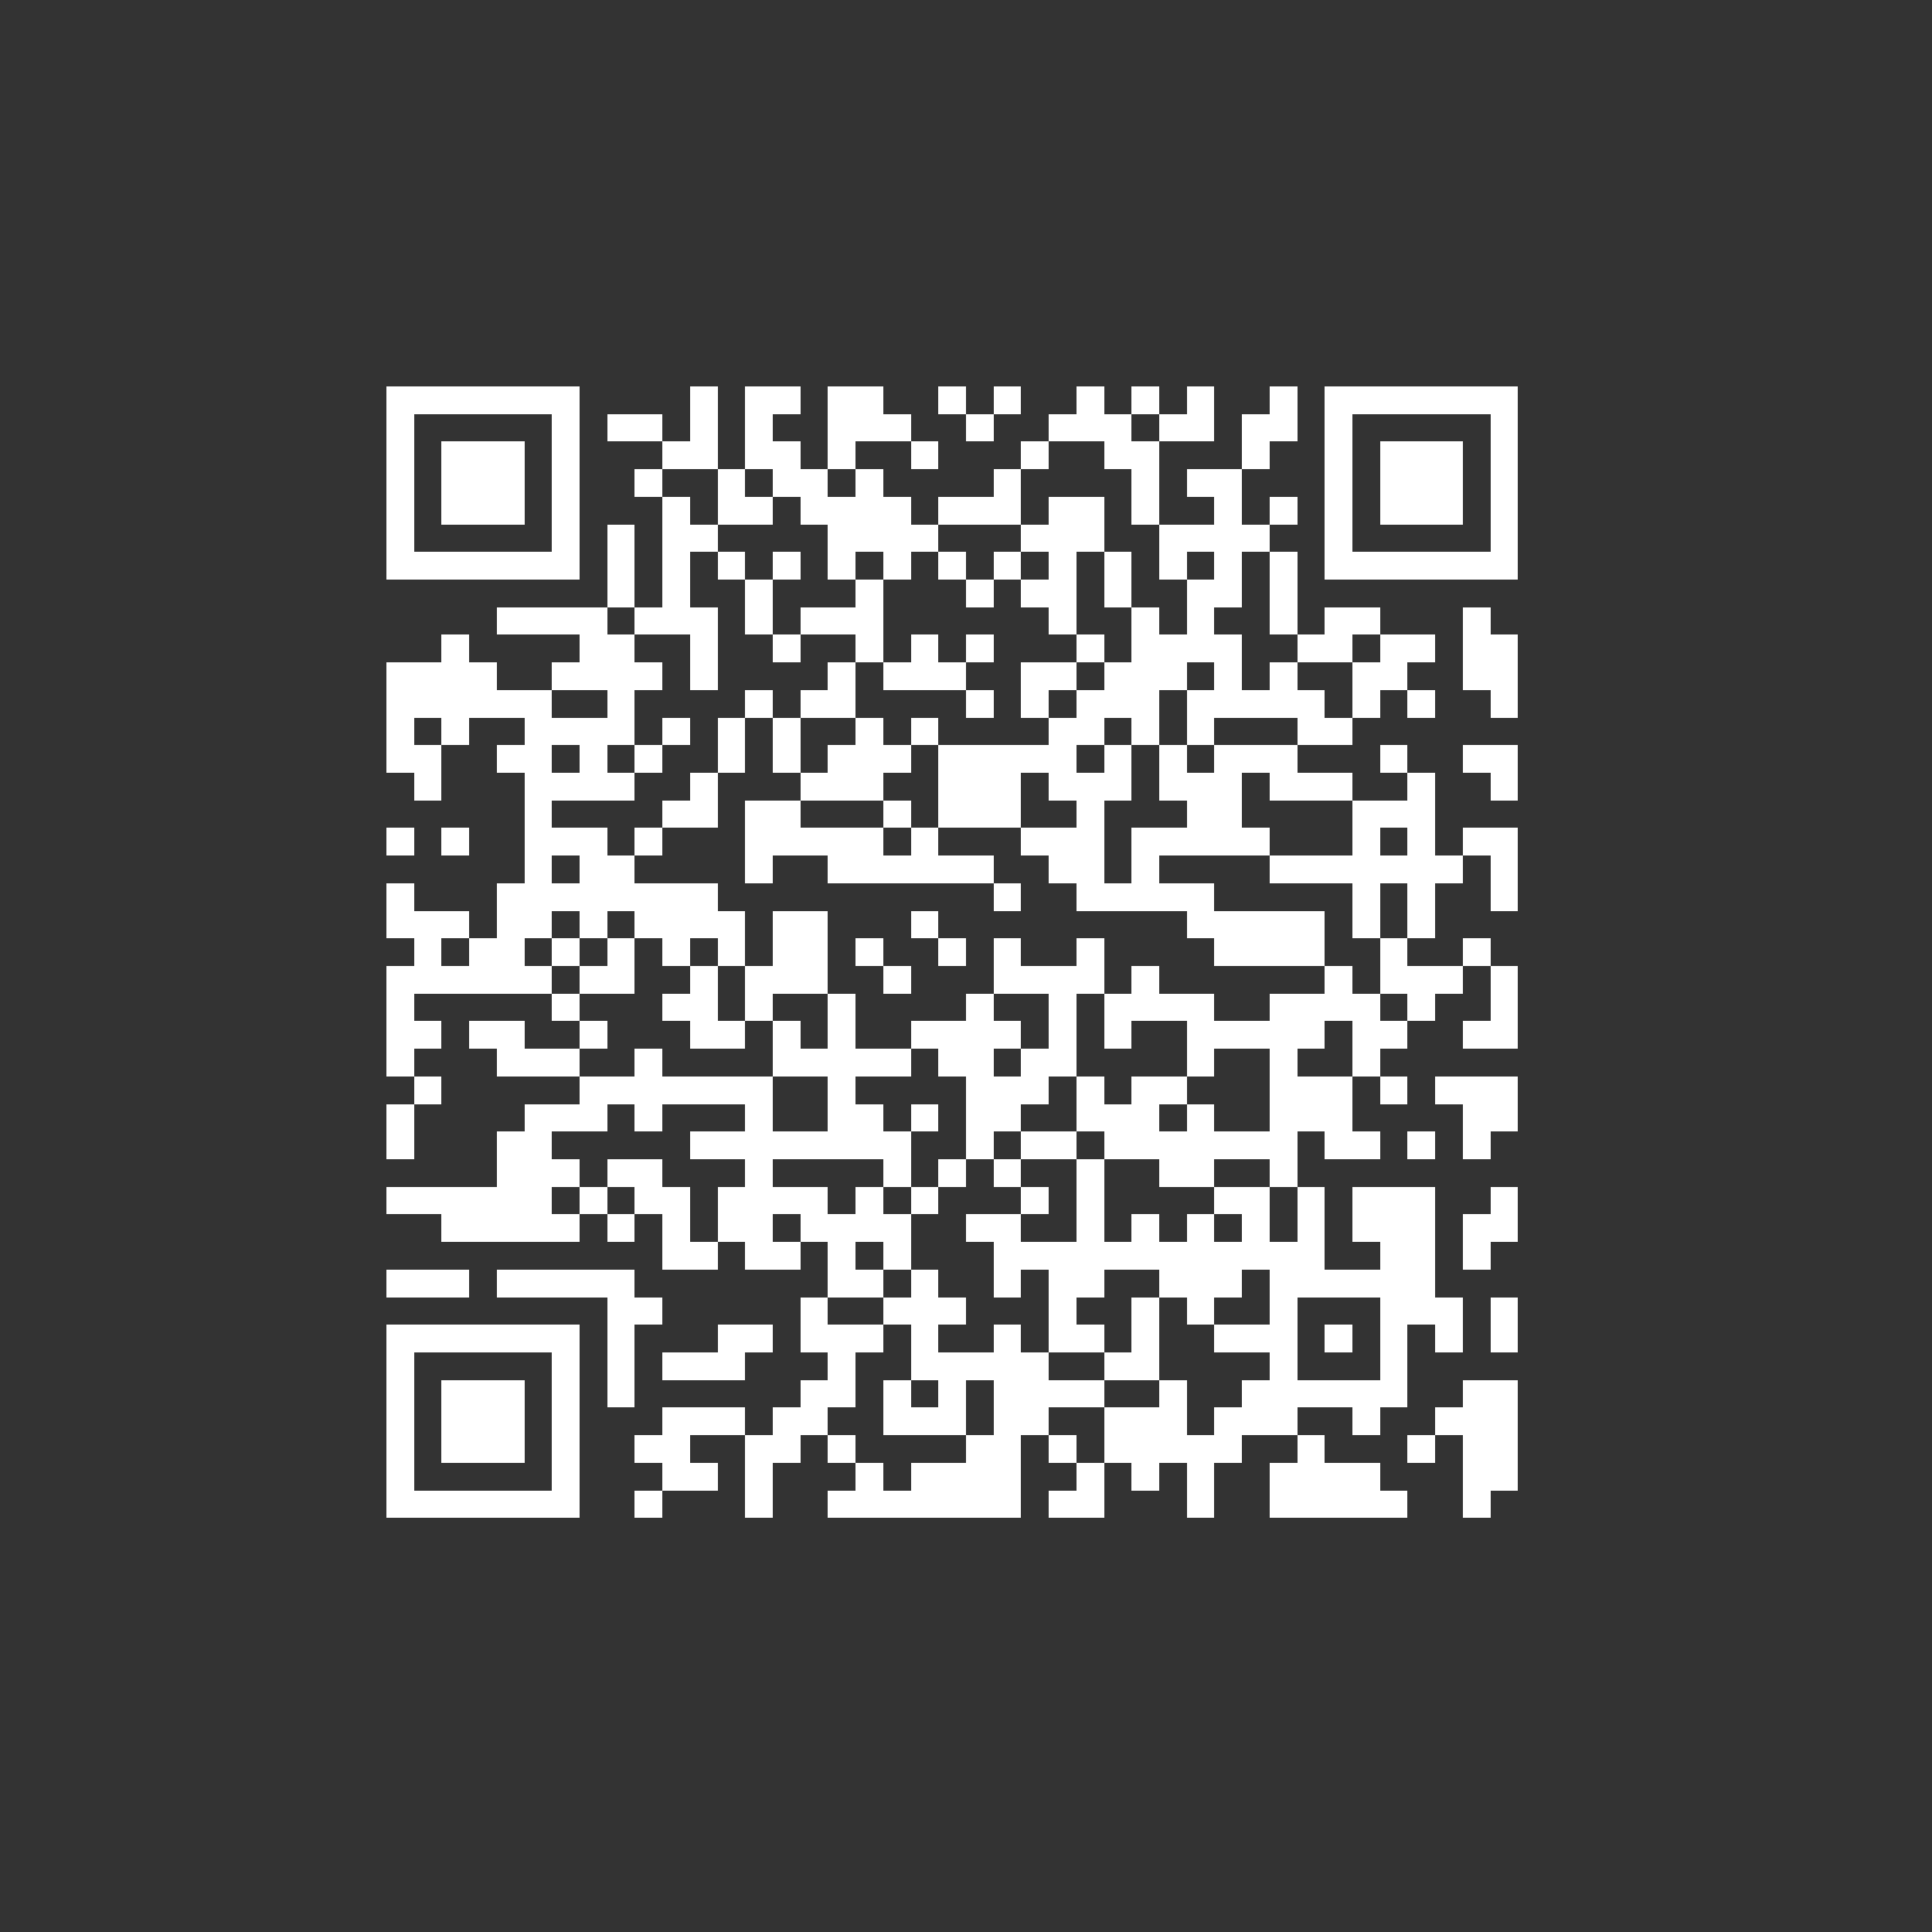 <?xml version="1.0" encoding="UTF-8" standalone="no"?>
<svg xmlns="http://www.w3.org/2000/svg" width="70" height="70" shape-rendering="crispEdges">
<rect width="100%" height="100%" fill="#333333" stroke="none"/>
<rect x="14" y="14" width="1" height="1" fill="white"/>
<rect x="15" y="14" width="1" height="1" fill="white"/>
<rect x="16" y="14" width="1" height="1" fill="white"/>
<rect x="17" y="14" width="1" height="1" fill="white"/>
<rect x="18" y="14" width="1" height="1" fill="white"/>
<rect x="19" y="14" width="1" height="1" fill="white"/>
<rect x="20" y="14" width="1" height="1" fill="white"/>
<rect x="25" y="14" width="1" height="1" fill="white"/>
<rect x="27" y="14" width="1" height="1" fill="white"/>
<rect x="28" y="14" width="1" height="1" fill="white"/>
<rect x="30" y="14" width="1" height="1" fill="white"/>
<rect x="31" y="14" width="1" height="1" fill="white"/>
<rect x="34" y="14" width="1" height="1" fill="white"/>
<rect x="36" y="14" width="1" height="1" fill="white"/>
<rect x="39" y="14" width="1" height="1" fill="white"/>
<rect x="41" y="14" width="1" height="1" fill="white"/>
<rect x="43" y="14" width="1" height="1" fill="white"/>
<rect x="46" y="14" width="1" height="1" fill="white"/>
<rect x="48" y="14" width="1" height="1" fill="white"/>
<rect x="49" y="14" width="1" height="1" fill="white"/>
<rect x="50" y="14" width="1" height="1" fill="white"/>
<rect x="51" y="14" width="1" height="1" fill="white"/>
<rect x="52" y="14" width="1" height="1" fill="white"/>
<rect x="53" y="14" width="1" height="1" fill="white"/>
<rect x="54" y="14" width="1" height="1" fill="white"/>
<rect x="14" y="15" width="1" height="1" fill="white"/>
<rect x="20" y="15" width="1" height="1" fill="white"/>
<rect x="22" y="15" width="1" height="1" fill="white"/>
<rect x="23" y="15" width="1" height="1" fill="white"/>
<rect x="25" y="15" width="1" height="1" fill="white"/>
<rect x="27" y="15" width="1" height="1" fill="white"/>
<rect x="30" y="15" width="1" height="1" fill="white"/>
<rect x="31" y="15" width="1" height="1" fill="white"/>
<rect x="32" y="15" width="1" height="1" fill="white"/>
<rect x="35" y="15" width="1" height="1" fill="white"/>
<rect x="38" y="15" width="1" height="1" fill="white"/>
<rect x="39" y="15" width="1" height="1" fill="white"/>
<rect x="40" y="15" width="1" height="1" fill="white"/>
<rect x="42" y="15" width="1" height="1" fill="white"/>
<rect x="43" y="15" width="1" height="1" fill="white"/>
<rect x="45" y="15" width="1" height="1" fill="white"/>
<rect x="46" y="15" width="1" height="1" fill="white"/>
<rect x="48" y="15" width="1" height="1" fill="white"/>
<rect x="54" y="15" width="1" height="1" fill="white"/>
<rect x="14" y="16" width="1" height="1" fill="white"/>
<rect x="16" y="16" width="1" height="1" fill="white"/>
<rect x="17" y="16" width="1" height="1" fill="white"/>
<rect x="18" y="16" width="1" height="1" fill="white"/>
<rect x="20" y="16" width="1" height="1" fill="white"/>
<rect x="24" y="16" width="1" height="1" fill="white"/>
<rect x="25" y="16" width="1" height="1" fill="white"/>
<rect x="27" y="16" width="1" height="1" fill="white"/>
<rect x="28" y="16" width="1" height="1" fill="white"/>
<rect x="30" y="16" width="1" height="1" fill="white"/>
<rect x="33" y="16" width="1" height="1" fill="white"/>
<rect x="37" y="16" width="1" height="1" fill="white"/>
<rect x="40" y="16" width="1" height="1" fill="white"/>
<rect x="41" y="16" width="1" height="1" fill="white"/>
<rect x="45" y="16" width="1" height="1" fill="white"/>
<rect x="48" y="16" width="1" height="1" fill="white"/>
<rect x="50" y="16" width="1" height="1" fill="white"/>
<rect x="51" y="16" width="1" height="1" fill="white"/>
<rect x="52" y="16" width="1" height="1" fill="white"/>
<rect x="54" y="16" width="1" height="1" fill="white"/>
<rect x="14" y="17" width="1" height="1" fill="white"/>
<rect x="16" y="17" width="1" height="1" fill="white"/>
<rect x="17" y="17" width="1" height="1" fill="white"/>
<rect x="18" y="17" width="1" height="1" fill="white"/>
<rect x="20" y="17" width="1" height="1" fill="white"/>
<rect x="23" y="17" width="1" height="1" fill="white"/>
<rect x="26" y="17" width="1" height="1" fill="white"/>
<rect x="28" y="17" width="1" height="1" fill="white"/>
<rect x="29" y="17" width="1" height="1" fill="white"/>
<rect x="31" y="17" width="1" height="1" fill="white"/>
<rect x="36" y="17" width="1" height="1" fill="white"/>
<rect x="41" y="17" width="1" height="1" fill="white"/>
<rect x="43" y="17" width="1" height="1" fill="white"/>
<rect x="44" y="17" width="1" height="1" fill="white"/>
<rect x="48" y="17" width="1" height="1" fill="white"/>
<rect x="50" y="17" width="1" height="1" fill="white"/>
<rect x="51" y="17" width="1" height="1" fill="white"/>
<rect x="52" y="17" width="1" height="1" fill="white"/>
<rect x="54" y="17" width="1" height="1" fill="white"/>
<rect x="14" y="18" width="1" height="1" fill="white"/>
<rect x="16" y="18" width="1" height="1" fill="white"/>
<rect x="17" y="18" width="1" height="1" fill="white"/>
<rect x="18" y="18" width="1" height="1" fill="white"/>
<rect x="20" y="18" width="1" height="1" fill="white"/>
<rect x="24" y="18" width="1" height="1" fill="white"/>
<rect x="26" y="18" width="1" height="1" fill="white"/>
<rect x="27" y="18" width="1" height="1" fill="white"/>
<rect x="29" y="18" width="1" height="1" fill="white"/>
<rect x="30" y="18" width="1" height="1" fill="white"/>
<rect x="31" y="18" width="1" height="1" fill="white"/>
<rect x="32" y="18" width="1" height="1" fill="white"/>
<rect x="34" y="18" width="1" height="1" fill="white"/>
<rect x="35" y="18" width="1" height="1" fill="white"/>
<rect x="36" y="18" width="1" height="1" fill="white"/>
<rect x="38" y="18" width="1" height="1" fill="white"/>
<rect x="39" y="18" width="1" height="1" fill="white"/>
<rect x="41" y="18" width="1" height="1" fill="white"/>
<rect x="44" y="18" width="1" height="1" fill="white"/>
<rect x="46" y="18" width="1" height="1" fill="white"/>
<rect x="48" y="18" width="1" height="1" fill="white"/>
<rect x="50" y="18" width="1" height="1" fill="white"/>
<rect x="51" y="18" width="1" height="1" fill="white"/>
<rect x="52" y="18" width="1" height="1" fill="white"/>
<rect x="54" y="18" width="1" height="1" fill="white"/>
<rect x="14" y="19" width="1" height="1" fill="white"/>
<rect x="20" y="19" width="1" height="1" fill="white"/>
<rect x="22" y="19" width="1" height="1" fill="white"/>
<rect x="24" y="19" width="1" height="1" fill="white"/>
<rect x="25" y="19" width="1" height="1" fill="white"/>
<rect x="30" y="19" width="1" height="1" fill="white"/>
<rect x="31" y="19" width="1" height="1" fill="white"/>
<rect x="32" y="19" width="1" height="1" fill="white"/>
<rect x="33" y="19" width="1" height="1" fill="white"/>
<rect x="37" y="19" width="1" height="1" fill="white"/>
<rect x="38" y="19" width="1" height="1" fill="white"/>
<rect x="39" y="19" width="1" height="1" fill="white"/>
<rect x="42" y="19" width="1" height="1" fill="white"/>
<rect x="43" y="19" width="1" height="1" fill="white"/>
<rect x="44" y="19" width="1" height="1" fill="white"/>
<rect x="45" y="19" width="1" height="1" fill="white"/>
<rect x="48" y="19" width="1" height="1" fill="white"/>
<rect x="54" y="19" width="1" height="1" fill="white"/>
<rect x="14" y="20" width="1" height="1" fill="white"/>
<rect x="15" y="20" width="1" height="1" fill="white"/>
<rect x="16" y="20" width="1" height="1" fill="white"/>
<rect x="17" y="20" width="1" height="1" fill="white"/>
<rect x="18" y="20" width="1" height="1" fill="white"/>
<rect x="19" y="20" width="1" height="1" fill="white"/>
<rect x="20" y="20" width="1" height="1" fill="white"/>
<rect x="22" y="20" width="1" height="1" fill="white"/>
<rect x="24" y="20" width="1" height="1" fill="white"/>
<rect x="26" y="20" width="1" height="1" fill="white"/>
<rect x="28" y="20" width="1" height="1" fill="white"/>
<rect x="30" y="20" width="1" height="1" fill="white"/>
<rect x="32" y="20" width="1" height="1" fill="white"/>
<rect x="34" y="20" width="1" height="1" fill="white"/>
<rect x="36" y="20" width="1" height="1" fill="white"/>
<rect x="38" y="20" width="1" height="1" fill="white"/>
<rect x="40" y="20" width="1" height="1" fill="white"/>
<rect x="42" y="20" width="1" height="1" fill="white"/>
<rect x="44" y="20" width="1" height="1" fill="white"/>
<rect x="46" y="20" width="1" height="1" fill="white"/>
<rect x="48" y="20" width="1" height="1" fill="white"/>
<rect x="49" y="20" width="1" height="1" fill="white"/>
<rect x="50" y="20" width="1" height="1" fill="white"/>
<rect x="51" y="20" width="1" height="1" fill="white"/>
<rect x="52" y="20" width="1" height="1" fill="white"/>
<rect x="53" y="20" width="1" height="1" fill="white"/>
<rect x="54" y="20" width="1" height="1" fill="white"/>
<rect x="22" y="21" width="1" height="1" fill="white"/>
<rect x="24" y="21" width="1" height="1" fill="white"/>
<rect x="27" y="21" width="1" height="1" fill="white"/>
<rect x="31" y="21" width="1" height="1" fill="white"/>
<rect x="35" y="21" width="1" height="1" fill="white"/>
<rect x="37" y="21" width="1" height="1" fill="white"/>
<rect x="38" y="21" width="1" height="1" fill="white"/>
<rect x="40" y="21" width="1" height="1" fill="white"/>
<rect x="43" y="21" width="1" height="1" fill="white"/>
<rect x="44" y="21" width="1" height="1" fill="white"/>
<rect x="46" y="21" width="1" height="1" fill="white"/>
<rect x="18" y="22" width="1" height="1" fill="white"/>
<rect x="19" y="22" width="1" height="1" fill="white"/>
<rect x="20" y="22" width="1" height="1" fill="white"/>
<rect x="21" y="22" width="1" height="1" fill="white"/>
<rect x="23" y="22" width="1" height="1" fill="white"/>
<rect x="24" y="22" width="1" height="1" fill="white"/>
<rect x="25" y="22" width="1" height="1" fill="white"/>
<rect x="27" y="22" width="1" height="1" fill="white"/>
<rect x="29" y="22" width="1" height="1" fill="white"/>
<rect x="30" y="22" width="1" height="1" fill="white"/>
<rect x="31" y="22" width="1" height="1" fill="white"/>
<rect x="38" y="22" width="1" height="1" fill="white"/>
<rect x="41" y="22" width="1" height="1" fill="white"/>
<rect x="43" y="22" width="1" height="1" fill="white"/>
<rect x="46" y="22" width="1" height="1" fill="white"/>
<rect x="48" y="22" width="1" height="1" fill="white"/>
<rect x="49" y="22" width="1" height="1" fill="white"/>
<rect x="53" y="22" width="1" height="1" fill="white"/>
<rect x="16" y="23" width="1" height="1" fill="white"/>
<rect x="21" y="23" width="1" height="1" fill="white"/>
<rect x="22" y="23" width="1" height="1" fill="white"/>
<rect x="25" y="23" width="1" height="1" fill="white"/>
<rect x="28" y="23" width="1" height="1" fill="white"/>
<rect x="31" y="23" width="1" height="1" fill="white"/>
<rect x="33" y="23" width="1" height="1" fill="white"/>
<rect x="35" y="23" width="1" height="1" fill="white"/>
<rect x="39" y="23" width="1" height="1" fill="white"/>
<rect x="41" y="23" width="1" height="1" fill="white"/>
<rect x="42" y="23" width="1" height="1" fill="white"/>
<rect x="43" y="23" width="1" height="1" fill="white"/>
<rect x="44" y="23" width="1" height="1" fill="white"/>
<rect x="47" y="23" width="1" height="1" fill="white"/>
<rect x="48" y="23" width="1" height="1" fill="white"/>
<rect x="50" y="23" width="1" height="1" fill="white"/>
<rect x="51" y="23" width="1" height="1" fill="white"/>
<rect x="53" y="23" width="1" height="1" fill="white"/>
<rect x="54" y="23" width="1" height="1" fill="white"/>
<rect x="14" y="24" width="1" height="1" fill="white"/>
<rect x="15" y="24" width="1" height="1" fill="white"/>
<rect x="16" y="24" width="1" height="1" fill="white"/>
<rect x="17" y="24" width="1" height="1" fill="white"/>
<rect x="20" y="24" width="1" height="1" fill="white"/>
<rect x="21" y="24" width="1" height="1" fill="white"/>
<rect x="22" y="24" width="1" height="1" fill="white"/>
<rect x="23" y="24" width="1" height="1" fill="white"/>
<rect x="25" y="24" width="1" height="1" fill="white"/>
<rect x="30" y="24" width="1" height="1" fill="white"/>
<rect x="32" y="24" width="1" height="1" fill="white"/>
<rect x="33" y="24" width="1" height="1" fill="white"/>
<rect x="34" y="24" width="1" height="1" fill="white"/>
<rect x="37" y="24" width="1" height="1" fill="white"/>
<rect x="38" y="24" width="1" height="1" fill="white"/>
<rect x="40" y="24" width="1" height="1" fill="white"/>
<rect x="41" y="24" width="1" height="1" fill="white"/>
<rect x="42" y="24" width="1" height="1" fill="white"/>
<rect x="44" y="24" width="1" height="1" fill="white"/>
<rect x="46" y="24" width="1" height="1" fill="white"/>
<rect x="49" y="24" width="1" height="1" fill="white"/>
<rect x="50" y="24" width="1" height="1" fill="white"/>
<rect x="53" y="24" width="1" height="1" fill="white"/>
<rect x="54" y="24" width="1" height="1" fill="white"/>
<rect x="14" y="25" width="1" height="1" fill="white"/>
<rect x="15" y="25" width="1" height="1" fill="white"/>
<rect x="16" y="25" width="1" height="1" fill="white"/>
<rect x="17" y="25" width="1" height="1" fill="white"/>
<rect x="18" y="25" width="1" height="1" fill="white"/>
<rect x="19" y="25" width="1" height="1" fill="white"/>
<rect x="22" y="25" width="1" height="1" fill="white"/>
<rect x="27" y="25" width="1" height="1" fill="white"/>
<rect x="29" y="25" width="1" height="1" fill="white"/>
<rect x="30" y="25" width="1" height="1" fill="white"/>
<rect x="35" y="25" width="1" height="1" fill="white"/>
<rect x="37" y="25" width="1" height="1" fill="white"/>
<rect x="39" y="25" width="1" height="1" fill="white"/>
<rect x="40" y="25" width="1" height="1" fill="white"/>
<rect x="41" y="25" width="1" height="1" fill="white"/>
<rect x="43" y="25" width="1" height="1" fill="white"/>
<rect x="44" y="25" width="1" height="1" fill="white"/>
<rect x="45" y="25" width="1" height="1" fill="white"/>
<rect x="46" y="25" width="1" height="1" fill="white"/>
<rect x="47" y="25" width="1" height="1" fill="white"/>
<rect x="49" y="25" width="1" height="1" fill="white"/>
<rect x="51" y="25" width="1" height="1" fill="white"/>
<rect x="54" y="25" width="1" height="1" fill="white"/>
<rect x="14" y="26" width="1" height="1" fill="white"/>
<rect x="16" y="26" width="1" height="1" fill="white"/>
<rect x="19" y="26" width="1" height="1" fill="white"/>
<rect x="20" y="26" width="1" height="1" fill="white"/>
<rect x="21" y="26" width="1" height="1" fill="white"/>
<rect x="22" y="26" width="1" height="1" fill="white"/>
<rect x="24" y="26" width="1" height="1" fill="white"/>
<rect x="26" y="26" width="1" height="1" fill="white"/>
<rect x="28" y="26" width="1" height="1" fill="white"/>
<rect x="31" y="26" width="1" height="1" fill="white"/>
<rect x="33" y="26" width="1" height="1" fill="white"/>
<rect x="38" y="26" width="1" height="1" fill="white"/>
<rect x="39" y="26" width="1" height="1" fill="white"/>
<rect x="41" y="26" width="1" height="1" fill="white"/>
<rect x="43" y="26" width="1" height="1" fill="white"/>
<rect x="47" y="26" width="1" height="1" fill="white"/>
<rect x="48" y="26" width="1" height="1" fill="white"/>
<rect x="14" y="27" width="1" height="1" fill="white"/>
<rect x="15" y="27" width="1" height="1" fill="white"/>
<rect x="18" y="27" width="1" height="1" fill="white"/>
<rect x="19" y="27" width="1" height="1" fill="white"/>
<rect x="21" y="27" width="1" height="1" fill="white"/>
<rect x="23" y="27" width="1" height="1" fill="white"/>
<rect x="26" y="27" width="1" height="1" fill="white"/>
<rect x="28" y="27" width="1" height="1" fill="white"/>
<rect x="30" y="27" width="1" height="1" fill="white"/>
<rect x="31" y="27" width="1" height="1" fill="white"/>
<rect x="32" y="27" width="1" height="1" fill="white"/>
<rect x="34" y="27" width="1" height="1" fill="white"/>
<rect x="35" y="27" width="1" height="1" fill="white"/>
<rect x="36" y="27" width="1" height="1" fill="white"/>
<rect x="37" y="27" width="1" height="1" fill="white"/>
<rect x="38" y="27" width="1" height="1" fill="white"/>
<rect x="40" y="27" width="1" height="1" fill="white"/>
<rect x="42" y="27" width="1" height="1" fill="white"/>
<rect x="44" y="27" width="1" height="1" fill="white"/>
<rect x="45" y="27" width="1" height="1" fill="white"/>
<rect x="46" y="27" width="1" height="1" fill="white"/>
<rect x="50" y="27" width="1" height="1" fill="white"/>
<rect x="53" y="27" width="1" height="1" fill="white"/>
<rect x="54" y="27" width="1" height="1" fill="white"/>
<rect x="15" y="28" width="1" height="1" fill="white"/>
<rect x="19" y="28" width="1" height="1" fill="white"/>
<rect x="20" y="28" width="1" height="1" fill="white"/>
<rect x="21" y="28" width="1" height="1" fill="white"/>
<rect x="22" y="28" width="1" height="1" fill="white"/>
<rect x="25" y="28" width="1" height="1" fill="white"/>
<rect x="29" y="28" width="1" height="1" fill="white"/>
<rect x="30" y="28" width="1" height="1" fill="white"/>
<rect x="31" y="28" width="1" height="1" fill="white"/>
<rect x="34" y="28" width="1" height="1" fill="white"/>
<rect x="35" y="28" width="1" height="1" fill="white"/>
<rect x="36" y="28" width="1" height="1" fill="white"/>
<rect x="38" y="28" width="1" height="1" fill="white"/>
<rect x="39" y="28" width="1" height="1" fill="white"/>
<rect x="40" y="28" width="1" height="1" fill="white"/>
<rect x="42" y="28" width="1" height="1" fill="white"/>
<rect x="43" y="28" width="1" height="1" fill="white"/>
<rect x="44" y="28" width="1" height="1" fill="white"/>
<rect x="46" y="28" width="1" height="1" fill="white"/>
<rect x="47" y="28" width="1" height="1" fill="white"/>
<rect x="48" y="28" width="1" height="1" fill="white"/>
<rect x="51" y="28" width="1" height="1" fill="white"/>
<rect x="54" y="28" width="1" height="1" fill="white"/>
<rect x="19" y="29" width="1" height="1" fill="white"/>
<rect x="24" y="29" width="1" height="1" fill="white"/>
<rect x="25" y="29" width="1" height="1" fill="white"/>
<rect x="27" y="29" width="1" height="1" fill="white"/>
<rect x="28" y="29" width="1" height="1" fill="white"/>
<rect x="32" y="29" width="1" height="1" fill="white"/>
<rect x="34" y="29" width="1" height="1" fill="white"/>
<rect x="35" y="29" width="1" height="1" fill="white"/>
<rect x="36" y="29" width="1" height="1" fill="white"/>
<rect x="39" y="29" width="1" height="1" fill="white"/>
<rect x="43" y="29" width="1" height="1" fill="white"/>
<rect x="44" y="29" width="1" height="1" fill="white"/>
<rect x="49" y="29" width="1" height="1" fill="white"/>
<rect x="50" y="29" width="1" height="1" fill="white"/>
<rect x="51" y="29" width="1" height="1" fill="white"/>
<rect x="14" y="30" width="1" height="1" fill="white"/>
<rect x="16" y="30" width="1" height="1" fill="white"/>
<rect x="19" y="30" width="1" height="1" fill="white"/>
<rect x="20" y="30" width="1" height="1" fill="white"/>
<rect x="21" y="30" width="1" height="1" fill="white"/>
<rect x="23" y="30" width="1" height="1" fill="white"/>
<rect x="27" y="30" width="1" height="1" fill="white"/>
<rect x="28" y="30" width="1" height="1" fill="white"/>
<rect x="29" y="30" width="1" height="1" fill="white"/>
<rect x="30" y="30" width="1" height="1" fill="white"/>
<rect x="31" y="30" width="1" height="1" fill="white"/>
<rect x="33" y="30" width="1" height="1" fill="white"/>
<rect x="37" y="30" width="1" height="1" fill="white"/>
<rect x="38" y="30" width="1" height="1" fill="white"/>
<rect x="39" y="30" width="1" height="1" fill="white"/>
<rect x="41" y="30" width="1" height="1" fill="white"/>
<rect x="42" y="30" width="1" height="1" fill="white"/>
<rect x="43" y="30" width="1" height="1" fill="white"/>
<rect x="44" y="30" width="1" height="1" fill="white"/>
<rect x="45" y="30" width="1" height="1" fill="white"/>
<rect x="49" y="30" width="1" height="1" fill="white"/>
<rect x="51" y="30" width="1" height="1" fill="white"/>
<rect x="53" y="30" width="1" height="1" fill="white"/>
<rect x="54" y="30" width="1" height="1" fill="white"/>
<rect x="19" y="31" width="1" height="1" fill="white"/>
<rect x="21" y="31" width="1" height="1" fill="white"/>
<rect x="22" y="31" width="1" height="1" fill="white"/>
<rect x="27" y="31" width="1" height="1" fill="white"/>
<rect x="30" y="31" width="1" height="1" fill="white"/>
<rect x="31" y="31" width="1" height="1" fill="white"/>
<rect x="32" y="31" width="1" height="1" fill="white"/>
<rect x="33" y="31" width="1" height="1" fill="white"/>
<rect x="34" y="31" width="1" height="1" fill="white"/>
<rect x="35" y="31" width="1" height="1" fill="white"/>
<rect x="38" y="31" width="1" height="1" fill="white"/>
<rect x="39" y="31" width="1" height="1" fill="white"/>
<rect x="41" y="31" width="1" height="1" fill="white"/>
<rect x="46" y="31" width="1" height="1" fill="white"/>
<rect x="47" y="31" width="1" height="1" fill="white"/>
<rect x="48" y="31" width="1" height="1" fill="white"/>
<rect x="49" y="31" width="1" height="1" fill="white"/>
<rect x="50" y="31" width="1" height="1" fill="white"/>
<rect x="51" y="31" width="1" height="1" fill="white"/>
<rect x="52" y="31" width="1" height="1" fill="white"/>
<rect x="54" y="31" width="1" height="1" fill="white"/>
<rect x="14" y="32" width="1" height="1" fill="white"/>
<rect x="18" y="32" width="1" height="1" fill="white"/>
<rect x="19" y="32" width="1" height="1" fill="white"/>
<rect x="20" y="32" width="1" height="1" fill="white"/>
<rect x="21" y="32" width="1" height="1" fill="white"/>
<rect x="22" y="32" width="1" height="1" fill="white"/>
<rect x="23" y="32" width="1" height="1" fill="white"/>
<rect x="24" y="32" width="1" height="1" fill="white"/>
<rect x="25" y="32" width="1" height="1" fill="white"/>
<rect x="36" y="32" width="1" height="1" fill="white"/>
<rect x="39" y="32" width="1" height="1" fill="white"/>
<rect x="40" y="32" width="1" height="1" fill="white"/>
<rect x="41" y="32" width="1" height="1" fill="white"/>
<rect x="42" y="32" width="1" height="1" fill="white"/>
<rect x="43" y="32" width="1" height="1" fill="white"/>
<rect x="49" y="32" width="1" height="1" fill="white"/>
<rect x="51" y="32" width="1" height="1" fill="white"/>
<rect x="54" y="32" width="1" height="1" fill="white"/>
<rect x="14" y="33" width="1" height="1" fill="white"/>
<rect x="15" y="33" width="1" height="1" fill="white"/>
<rect x="16" y="33" width="1" height="1" fill="white"/>
<rect x="18" y="33" width="1" height="1" fill="white"/>
<rect x="19" y="33" width="1" height="1" fill="white"/>
<rect x="21" y="33" width="1" height="1" fill="white"/>
<rect x="23" y="33" width="1" height="1" fill="white"/>
<rect x="24" y="33" width="1" height="1" fill="white"/>
<rect x="25" y="33" width="1" height="1" fill="white"/>
<rect x="26" y="33" width="1" height="1" fill="white"/>
<rect x="28" y="33" width="1" height="1" fill="white"/>
<rect x="29" y="33" width="1" height="1" fill="white"/>
<rect x="33" y="33" width="1" height="1" fill="white"/>
<rect x="43" y="33" width="1" height="1" fill="white"/>
<rect x="44" y="33" width="1" height="1" fill="white"/>
<rect x="45" y="33" width="1" height="1" fill="white"/>
<rect x="46" y="33" width="1" height="1" fill="white"/>
<rect x="47" y="33" width="1" height="1" fill="white"/>
<rect x="49" y="33" width="1" height="1" fill="white"/>
<rect x="51" y="33" width="1" height="1" fill="white"/>
<rect x="15" y="34" width="1" height="1" fill="white"/>
<rect x="17" y="34" width="1" height="1" fill="white"/>
<rect x="18" y="34" width="1" height="1" fill="white"/>
<rect x="20" y="34" width="1" height="1" fill="white"/>
<rect x="22" y="34" width="1" height="1" fill="white"/>
<rect x="24" y="34" width="1" height="1" fill="white"/>
<rect x="26" y="34" width="1" height="1" fill="white"/>
<rect x="28" y="34" width="1" height="1" fill="white"/>
<rect x="29" y="34" width="1" height="1" fill="white"/>
<rect x="31" y="34" width="1" height="1" fill="white"/>
<rect x="34" y="34" width="1" height="1" fill="white"/>
<rect x="36" y="34" width="1" height="1" fill="white"/>
<rect x="39" y="34" width="1" height="1" fill="white"/>
<rect x="44" y="34" width="1" height="1" fill="white"/>
<rect x="45" y="34" width="1" height="1" fill="white"/>
<rect x="46" y="34" width="1" height="1" fill="white"/>
<rect x="47" y="34" width="1" height="1" fill="white"/>
<rect x="50" y="34" width="1" height="1" fill="white"/>
<rect x="53" y="34" width="1" height="1" fill="white"/>
<rect x="14" y="35" width="1" height="1" fill="white"/>
<rect x="15" y="35" width="1" height="1" fill="white"/>
<rect x="16" y="35" width="1" height="1" fill="white"/>
<rect x="17" y="35" width="1" height="1" fill="white"/>
<rect x="18" y="35" width="1" height="1" fill="white"/>
<rect x="19" y="35" width="1" height="1" fill="white"/>
<rect x="21" y="35" width="1" height="1" fill="white"/>
<rect x="22" y="35" width="1" height="1" fill="white"/>
<rect x="25" y="35" width="1" height="1" fill="white"/>
<rect x="27" y="35" width="1" height="1" fill="white"/>
<rect x="28" y="35" width="1" height="1" fill="white"/>
<rect x="29" y="35" width="1" height="1" fill="white"/>
<rect x="32" y="35" width="1" height="1" fill="white"/>
<rect x="36" y="35" width="1" height="1" fill="white"/>
<rect x="37" y="35" width="1" height="1" fill="white"/>
<rect x="38" y="35" width="1" height="1" fill="white"/>
<rect x="39" y="35" width="1" height="1" fill="white"/>
<rect x="41" y="35" width="1" height="1" fill="white"/>
<rect x="48" y="35" width="1" height="1" fill="white"/>
<rect x="50" y="35" width="1" height="1" fill="white"/>
<rect x="51" y="35" width="1" height="1" fill="white"/>
<rect x="52" y="35" width="1" height="1" fill="white"/>
<rect x="54" y="35" width="1" height="1" fill="white"/>
<rect x="14" y="36" width="1" height="1" fill="white"/>
<rect x="20" y="36" width="1" height="1" fill="white"/>
<rect x="24" y="36" width="1" height="1" fill="white"/>
<rect x="25" y="36" width="1" height="1" fill="white"/>
<rect x="27" y="36" width="1" height="1" fill="white"/>
<rect x="30" y="36" width="1" height="1" fill="white"/>
<rect x="35" y="36" width="1" height="1" fill="white"/>
<rect x="38" y="36" width="1" height="1" fill="white"/>
<rect x="40" y="36" width="1" height="1" fill="white"/>
<rect x="41" y="36" width="1" height="1" fill="white"/>
<rect x="42" y="36" width="1" height="1" fill="white"/>
<rect x="43" y="36" width="1" height="1" fill="white"/>
<rect x="46" y="36" width="1" height="1" fill="white"/>
<rect x="47" y="36" width="1" height="1" fill="white"/>
<rect x="48" y="36" width="1" height="1" fill="white"/>
<rect x="49" y="36" width="1" height="1" fill="white"/>
<rect x="51" y="36" width="1" height="1" fill="white"/>
<rect x="54" y="36" width="1" height="1" fill="white"/>
<rect x="14" y="37" width="1" height="1" fill="white"/>
<rect x="15" y="37" width="1" height="1" fill="white"/>
<rect x="17" y="37" width="1" height="1" fill="white"/>
<rect x="18" y="37" width="1" height="1" fill="white"/>
<rect x="21" y="37" width="1" height="1" fill="white"/>
<rect x="25" y="37" width="1" height="1" fill="white"/>
<rect x="26" y="37" width="1" height="1" fill="white"/>
<rect x="28" y="37" width="1" height="1" fill="white"/>
<rect x="30" y="37" width="1" height="1" fill="white"/>
<rect x="33" y="37" width="1" height="1" fill="white"/>
<rect x="34" y="37" width="1" height="1" fill="white"/>
<rect x="35" y="37" width="1" height="1" fill="white"/>
<rect x="36" y="37" width="1" height="1" fill="white"/>
<rect x="38" y="37" width="1" height="1" fill="white"/>
<rect x="40" y="37" width="1" height="1" fill="white"/>
<rect x="43" y="37" width="1" height="1" fill="white"/>
<rect x="44" y="37" width="1" height="1" fill="white"/>
<rect x="45" y="37" width="1" height="1" fill="white"/>
<rect x="46" y="37" width="1" height="1" fill="white"/>
<rect x="47" y="37" width="1" height="1" fill="white"/>
<rect x="49" y="37" width="1" height="1" fill="white"/>
<rect x="50" y="37" width="1" height="1" fill="white"/>
<rect x="53" y="37" width="1" height="1" fill="white"/>
<rect x="54" y="37" width="1" height="1" fill="white"/>
<rect x="14" y="38" width="1" height="1" fill="white"/>
<rect x="18" y="38" width="1" height="1" fill="white"/>
<rect x="19" y="38" width="1" height="1" fill="white"/>
<rect x="20" y="38" width="1" height="1" fill="white"/>
<rect x="23" y="38" width="1" height="1" fill="white"/>
<rect x="28" y="38" width="1" height="1" fill="white"/>
<rect x="29" y="38" width="1" height="1" fill="white"/>
<rect x="30" y="38" width="1" height="1" fill="white"/>
<rect x="31" y="38" width="1" height="1" fill="white"/>
<rect x="32" y="38" width="1" height="1" fill="white"/>
<rect x="34" y="38" width="1" height="1" fill="white"/>
<rect x="35" y="38" width="1" height="1" fill="white"/>
<rect x="37" y="38" width="1" height="1" fill="white"/>
<rect x="38" y="38" width="1" height="1" fill="white"/>
<rect x="43" y="38" width="1" height="1" fill="white"/>
<rect x="46" y="38" width="1" height="1" fill="white"/>
<rect x="49" y="38" width="1" height="1" fill="white"/>
<rect x="15" y="39" width="1" height="1" fill="white"/>
<rect x="21" y="39" width="1" height="1" fill="white"/>
<rect x="22" y="39" width="1" height="1" fill="white"/>
<rect x="23" y="39" width="1" height="1" fill="white"/>
<rect x="24" y="39" width="1" height="1" fill="white"/>
<rect x="25" y="39" width="1" height="1" fill="white"/>
<rect x="26" y="39" width="1" height="1" fill="white"/>
<rect x="27" y="39" width="1" height="1" fill="white"/>
<rect x="30" y="39" width="1" height="1" fill="white"/>
<rect x="35" y="39" width="1" height="1" fill="white"/>
<rect x="36" y="39" width="1" height="1" fill="white"/>
<rect x="37" y="39" width="1" height="1" fill="white"/>
<rect x="39" y="39" width="1" height="1" fill="white"/>
<rect x="41" y="39" width="1" height="1" fill="white"/>
<rect x="42" y="39" width="1" height="1" fill="white"/>
<rect x="46" y="39" width="1" height="1" fill="white"/>
<rect x="47" y="39" width="1" height="1" fill="white"/>
<rect x="48" y="39" width="1" height="1" fill="white"/>
<rect x="50" y="39" width="1" height="1" fill="white"/>
<rect x="52" y="39" width="1" height="1" fill="white"/>
<rect x="53" y="39" width="1" height="1" fill="white"/>
<rect x="54" y="39" width="1" height="1" fill="white"/>
<rect x="14" y="40" width="1" height="1" fill="white"/>
<rect x="19" y="40" width="1" height="1" fill="white"/>
<rect x="20" y="40" width="1" height="1" fill="white"/>
<rect x="21" y="40" width="1" height="1" fill="white"/>
<rect x="23" y="40" width="1" height="1" fill="white"/>
<rect x="27" y="40" width="1" height="1" fill="white"/>
<rect x="30" y="40" width="1" height="1" fill="white"/>
<rect x="31" y="40" width="1" height="1" fill="white"/>
<rect x="33" y="40" width="1" height="1" fill="white"/>
<rect x="35" y="40" width="1" height="1" fill="white"/>
<rect x="36" y="40" width="1" height="1" fill="white"/>
<rect x="39" y="40" width="1" height="1" fill="white"/>
<rect x="40" y="40" width="1" height="1" fill="white"/>
<rect x="41" y="40" width="1" height="1" fill="white"/>
<rect x="43" y="40" width="1" height="1" fill="white"/>
<rect x="46" y="40" width="1" height="1" fill="white"/>
<rect x="47" y="40" width="1" height="1" fill="white"/>
<rect x="48" y="40" width="1" height="1" fill="white"/>
<rect x="53" y="40" width="1" height="1" fill="white"/>
<rect x="54" y="40" width="1" height="1" fill="white"/>
<rect x="14" y="41" width="1" height="1" fill="white"/>
<rect x="18" y="41" width="1" height="1" fill="white"/>
<rect x="19" y="41" width="1" height="1" fill="white"/>
<rect x="25" y="41" width="1" height="1" fill="white"/>
<rect x="26" y="41" width="1" height="1" fill="white"/>
<rect x="27" y="41" width="1" height="1" fill="white"/>
<rect x="28" y="41" width="1" height="1" fill="white"/>
<rect x="29" y="41" width="1" height="1" fill="white"/>
<rect x="30" y="41" width="1" height="1" fill="white"/>
<rect x="31" y="41" width="1" height="1" fill="white"/>
<rect x="32" y="41" width="1" height="1" fill="white"/>
<rect x="35" y="41" width="1" height="1" fill="white"/>
<rect x="37" y="41" width="1" height="1" fill="white"/>
<rect x="38" y="41" width="1" height="1" fill="white"/>
<rect x="40" y="41" width="1" height="1" fill="white"/>
<rect x="41" y="41" width="1" height="1" fill="white"/>
<rect x="42" y="41" width="1" height="1" fill="white"/>
<rect x="43" y="41" width="1" height="1" fill="white"/>
<rect x="44" y="41" width="1" height="1" fill="white"/>
<rect x="45" y="41" width="1" height="1" fill="white"/>
<rect x="46" y="41" width="1" height="1" fill="white"/>
<rect x="48" y="41" width="1" height="1" fill="white"/>
<rect x="49" y="41" width="1" height="1" fill="white"/>
<rect x="51" y="41" width="1" height="1" fill="white"/>
<rect x="53" y="41" width="1" height="1" fill="white"/>
<rect x="18" y="42" width="1" height="1" fill="white"/>
<rect x="19" y="42" width="1" height="1" fill="white"/>
<rect x="20" y="42" width="1" height="1" fill="white"/>
<rect x="22" y="42" width="1" height="1" fill="white"/>
<rect x="23" y="42" width="1" height="1" fill="white"/>
<rect x="27" y="42" width="1" height="1" fill="white"/>
<rect x="32" y="42" width="1" height="1" fill="white"/>
<rect x="34" y="42" width="1" height="1" fill="white"/>
<rect x="36" y="42" width="1" height="1" fill="white"/>
<rect x="39" y="42" width="1" height="1" fill="white"/>
<rect x="42" y="42" width="1" height="1" fill="white"/>
<rect x="43" y="42" width="1" height="1" fill="white"/>
<rect x="46" y="42" width="1" height="1" fill="white"/>
<rect x="14" y="43" width="1" height="1" fill="white"/>
<rect x="15" y="43" width="1" height="1" fill="white"/>
<rect x="16" y="43" width="1" height="1" fill="white"/>
<rect x="17" y="43" width="1" height="1" fill="white"/>
<rect x="18" y="43" width="1" height="1" fill="white"/>
<rect x="19" y="43" width="1" height="1" fill="white"/>
<rect x="21" y="43" width="1" height="1" fill="white"/>
<rect x="23" y="43" width="1" height="1" fill="white"/>
<rect x="24" y="43" width="1" height="1" fill="white"/>
<rect x="26" y="43" width="1" height="1" fill="white"/>
<rect x="27" y="43" width="1" height="1" fill="white"/>
<rect x="28" y="43" width="1" height="1" fill="white"/>
<rect x="29" y="43" width="1" height="1" fill="white"/>
<rect x="31" y="43" width="1" height="1" fill="white"/>
<rect x="33" y="43" width="1" height="1" fill="white"/>
<rect x="37" y="43" width="1" height="1" fill="white"/>
<rect x="39" y="43" width="1" height="1" fill="white"/>
<rect x="44" y="43" width="1" height="1" fill="white"/>
<rect x="45" y="43" width="1" height="1" fill="white"/>
<rect x="47" y="43" width="1" height="1" fill="white"/>
<rect x="49" y="43" width="1" height="1" fill="white"/>
<rect x="50" y="43" width="1" height="1" fill="white"/>
<rect x="51" y="43" width="1" height="1" fill="white"/>
<rect x="54" y="43" width="1" height="1" fill="white"/>
<rect x="16" y="44" width="1" height="1" fill="white"/>
<rect x="17" y="44" width="1" height="1" fill="white"/>
<rect x="18" y="44" width="1" height="1" fill="white"/>
<rect x="19" y="44" width="1" height="1" fill="white"/>
<rect x="20" y="44" width="1" height="1" fill="white"/>
<rect x="22" y="44" width="1" height="1" fill="white"/>
<rect x="24" y="44" width="1" height="1" fill="white"/>
<rect x="26" y="44" width="1" height="1" fill="white"/>
<rect x="27" y="44" width="1" height="1" fill="white"/>
<rect x="29" y="44" width="1" height="1" fill="white"/>
<rect x="30" y="44" width="1" height="1" fill="white"/>
<rect x="31" y="44" width="1" height="1" fill="white"/>
<rect x="32" y="44" width="1" height="1" fill="white"/>
<rect x="35" y="44" width="1" height="1" fill="white"/>
<rect x="36" y="44" width="1" height="1" fill="white"/>
<rect x="39" y="44" width="1" height="1" fill="white"/>
<rect x="41" y="44" width="1" height="1" fill="white"/>
<rect x="43" y="44" width="1" height="1" fill="white"/>
<rect x="45" y="44" width="1" height="1" fill="white"/>
<rect x="47" y="44" width="1" height="1" fill="white"/>
<rect x="49" y="44" width="1" height="1" fill="white"/>
<rect x="50" y="44" width="1" height="1" fill="white"/>
<rect x="51" y="44" width="1" height="1" fill="white"/>
<rect x="53" y="44" width="1" height="1" fill="white"/>
<rect x="54" y="44" width="1" height="1" fill="white"/>
<rect x="24" y="45" width="1" height="1" fill="white"/>
<rect x="25" y="45" width="1" height="1" fill="white"/>
<rect x="27" y="45" width="1" height="1" fill="white"/>
<rect x="28" y="45" width="1" height="1" fill="white"/>
<rect x="30" y="45" width="1" height="1" fill="white"/>
<rect x="32" y="45" width="1" height="1" fill="white"/>
<rect x="36" y="45" width="1" height="1" fill="white"/>
<rect x="37" y="45" width="1" height="1" fill="white"/>
<rect x="38" y="45" width="1" height="1" fill="white"/>
<rect x="39" y="45" width="1" height="1" fill="white"/>
<rect x="40" y="45" width="1" height="1" fill="white"/>
<rect x="41" y="45" width="1" height="1" fill="white"/>
<rect x="42" y="45" width="1" height="1" fill="white"/>
<rect x="43" y="45" width="1" height="1" fill="white"/>
<rect x="44" y="45" width="1" height="1" fill="white"/>
<rect x="45" y="45" width="1" height="1" fill="white"/>
<rect x="46" y="45" width="1" height="1" fill="white"/>
<rect x="47" y="45" width="1" height="1" fill="white"/>
<rect x="50" y="45" width="1" height="1" fill="white"/>
<rect x="51" y="45" width="1" height="1" fill="white"/>
<rect x="53" y="45" width="1" height="1" fill="white"/>
<rect x="14" y="46" width="1" height="1" fill="white"/>
<rect x="15" y="46" width="1" height="1" fill="white"/>
<rect x="16" y="46" width="1" height="1" fill="white"/>
<rect x="18" y="46" width="1" height="1" fill="white"/>
<rect x="19" y="46" width="1" height="1" fill="white"/>
<rect x="20" y="46" width="1" height="1" fill="white"/>
<rect x="21" y="46" width="1" height="1" fill="white"/>
<rect x="22" y="46" width="1" height="1" fill="white"/>
<rect x="30" y="46" width="1" height="1" fill="white"/>
<rect x="31" y="46" width="1" height="1" fill="white"/>
<rect x="33" y="46" width="1" height="1" fill="white"/>
<rect x="36" y="46" width="1" height="1" fill="white"/>
<rect x="38" y="46" width="1" height="1" fill="white"/>
<rect x="39" y="46" width="1" height="1" fill="white"/>
<rect x="42" y="46" width="1" height="1" fill="white"/>
<rect x="43" y="46" width="1" height="1" fill="white"/>
<rect x="44" y="46" width="1" height="1" fill="white"/>
<rect x="46" y="46" width="1" height="1" fill="white"/>
<rect x="47" y="46" width="1" height="1" fill="white"/>
<rect x="48" y="46" width="1" height="1" fill="white"/>
<rect x="49" y="46" width="1" height="1" fill="white"/>
<rect x="50" y="46" width="1" height="1" fill="white"/>
<rect x="51" y="46" width="1" height="1" fill="white"/>
<rect x="22" y="47" width="1" height="1" fill="white"/>
<rect x="23" y="47" width="1" height="1" fill="white"/>
<rect x="29" y="47" width="1" height="1" fill="white"/>
<rect x="32" y="47" width="1" height="1" fill="white"/>
<rect x="33" y="47" width="1" height="1" fill="white"/>
<rect x="34" y="47" width="1" height="1" fill="white"/>
<rect x="38" y="47" width="1" height="1" fill="white"/>
<rect x="41" y="47" width="1" height="1" fill="white"/>
<rect x="43" y="47" width="1" height="1" fill="white"/>
<rect x="46" y="47" width="1" height="1" fill="white"/>
<rect x="50" y="47" width="1" height="1" fill="white"/>
<rect x="51" y="47" width="1" height="1" fill="white"/>
<rect x="52" y="47" width="1" height="1" fill="white"/>
<rect x="54" y="47" width="1" height="1" fill="white"/>
<rect x="14" y="48" width="1" height="1" fill="white"/>
<rect x="15" y="48" width="1" height="1" fill="white"/>
<rect x="16" y="48" width="1" height="1" fill="white"/>
<rect x="17" y="48" width="1" height="1" fill="white"/>
<rect x="18" y="48" width="1" height="1" fill="white"/>
<rect x="19" y="48" width="1" height="1" fill="white"/>
<rect x="20" y="48" width="1" height="1" fill="white"/>
<rect x="22" y="48" width="1" height="1" fill="white"/>
<rect x="26" y="48" width="1" height="1" fill="white"/>
<rect x="27" y="48" width="1" height="1" fill="white"/>
<rect x="29" y="48" width="1" height="1" fill="white"/>
<rect x="30" y="48" width="1" height="1" fill="white"/>
<rect x="31" y="48" width="1" height="1" fill="white"/>
<rect x="33" y="48" width="1" height="1" fill="white"/>
<rect x="36" y="48" width="1" height="1" fill="white"/>
<rect x="38" y="48" width="1" height="1" fill="white"/>
<rect x="39" y="48" width="1" height="1" fill="white"/>
<rect x="41" y="48" width="1" height="1" fill="white"/>
<rect x="44" y="48" width="1" height="1" fill="white"/>
<rect x="45" y="48" width="1" height="1" fill="white"/>
<rect x="46" y="48" width="1" height="1" fill="white"/>
<rect x="48" y="48" width="1" height="1" fill="white"/>
<rect x="50" y="48" width="1" height="1" fill="white"/>
<rect x="52" y="48" width="1" height="1" fill="white"/>
<rect x="54" y="48" width="1" height="1" fill="white"/>
<rect x="14" y="49" width="1" height="1" fill="white"/>
<rect x="20" y="49" width="1" height="1" fill="white"/>
<rect x="22" y="49" width="1" height="1" fill="white"/>
<rect x="24" y="49" width="1" height="1" fill="white"/>
<rect x="25" y="49" width="1" height="1" fill="white"/>
<rect x="26" y="49" width="1" height="1" fill="white"/>
<rect x="30" y="49" width="1" height="1" fill="white"/>
<rect x="33" y="49" width="1" height="1" fill="white"/>
<rect x="34" y="49" width="1" height="1" fill="white"/>
<rect x="35" y="49" width="1" height="1" fill="white"/>
<rect x="36" y="49" width="1" height="1" fill="white"/>
<rect x="37" y="49" width="1" height="1" fill="white"/>
<rect x="40" y="49" width="1" height="1" fill="white"/>
<rect x="41" y="49" width="1" height="1" fill="white"/>
<rect x="46" y="49" width="1" height="1" fill="white"/>
<rect x="50" y="49" width="1" height="1" fill="white"/>
<rect x="14" y="50" width="1" height="1" fill="white"/>
<rect x="16" y="50" width="1" height="1" fill="white"/>
<rect x="17" y="50" width="1" height="1" fill="white"/>
<rect x="18" y="50" width="1" height="1" fill="white"/>
<rect x="20" y="50" width="1" height="1" fill="white"/>
<rect x="22" y="50" width="1" height="1" fill="white"/>
<rect x="29" y="50" width="1" height="1" fill="white"/>
<rect x="30" y="50" width="1" height="1" fill="white"/>
<rect x="32" y="50" width="1" height="1" fill="white"/>
<rect x="34" y="50" width="1" height="1" fill="white"/>
<rect x="36" y="50" width="1" height="1" fill="white"/>
<rect x="37" y="50" width="1" height="1" fill="white"/>
<rect x="38" y="50" width="1" height="1" fill="white"/>
<rect x="39" y="50" width="1" height="1" fill="white"/>
<rect x="42" y="50" width="1" height="1" fill="white"/>
<rect x="45" y="50" width="1" height="1" fill="white"/>
<rect x="46" y="50" width="1" height="1" fill="white"/>
<rect x="47" y="50" width="1" height="1" fill="white"/>
<rect x="48" y="50" width="1" height="1" fill="white"/>
<rect x="49" y="50" width="1" height="1" fill="white"/>
<rect x="50" y="50" width="1" height="1" fill="white"/>
<rect x="53" y="50" width="1" height="1" fill="white"/>
<rect x="54" y="50" width="1" height="1" fill="white"/>
<rect x="14" y="51" width="1" height="1" fill="white"/>
<rect x="16" y="51" width="1" height="1" fill="white"/>
<rect x="17" y="51" width="1" height="1" fill="white"/>
<rect x="18" y="51" width="1" height="1" fill="white"/>
<rect x="20" y="51" width="1" height="1" fill="white"/>
<rect x="24" y="51" width="1" height="1" fill="white"/>
<rect x="25" y="51" width="1" height="1" fill="white"/>
<rect x="26" y="51" width="1" height="1" fill="white"/>
<rect x="28" y="51" width="1" height="1" fill="white"/>
<rect x="29" y="51" width="1" height="1" fill="white"/>
<rect x="32" y="51" width="1" height="1" fill="white"/>
<rect x="33" y="51" width="1" height="1" fill="white"/>
<rect x="34" y="51" width="1" height="1" fill="white"/>
<rect x="36" y="51" width="1" height="1" fill="white"/>
<rect x="37" y="51" width="1" height="1" fill="white"/>
<rect x="40" y="51" width="1" height="1" fill="white"/>
<rect x="41" y="51" width="1" height="1" fill="white"/>
<rect x="42" y="51" width="1" height="1" fill="white"/>
<rect x="44" y="51" width="1" height="1" fill="white"/>
<rect x="45" y="51" width="1" height="1" fill="white"/>
<rect x="46" y="51" width="1" height="1" fill="white"/>
<rect x="49" y="51" width="1" height="1" fill="white"/>
<rect x="52" y="51" width="1" height="1" fill="white"/>
<rect x="53" y="51" width="1" height="1" fill="white"/>
<rect x="54" y="51" width="1" height="1" fill="white"/>
<rect x="14" y="52" width="1" height="1" fill="white"/>
<rect x="16" y="52" width="1" height="1" fill="white"/>
<rect x="17" y="52" width="1" height="1" fill="white"/>
<rect x="18" y="52" width="1" height="1" fill="white"/>
<rect x="20" y="52" width="1" height="1" fill="white"/>
<rect x="23" y="52" width="1" height="1" fill="white"/>
<rect x="24" y="52" width="1" height="1" fill="white"/>
<rect x="27" y="52" width="1" height="1" fill="white"/>
<rect x="28" y="52" width="1" height="1" fill="white"/>
<rect x="30" y="52" width="1" height="1" fill="white"/>
<rect x="35" y="52" width="1" height="1" fill="white"/>
<rect x="36" y="52" width="1" height="1" fill="white"/>
<rect x="38" y="52" width="1" height="1" fill="white"/>
<rect x="40" y="52" width="1" height="1" fill="white"/>
<rect x="41" y="52" width="1" height="1" fill="white"/>
<rect x="42" y="52" width="1" height="1" fill="white"/>
<rect x="43" y="52" width="1" height="1" fill="white"/>
<rect x="44" y="52" width="1" height="1" fill="white"/>
<rect x="47" y="52" width="1" height="1" fill="white"/>
<rect x="51" y="52" width="1" height="1" fill="white"/>
<rect x="53" y="52" width="1" height="1" fill="white"/>
<rect x="54" y="52" width="1" height="1" fill="white"/>
<rect x="14" y="53" width="1" height="1" fill="white"/>
<rect x="20" y="53" width="1" height="1" fill="white"/>
<rect x="24" y="53" width="1" height="1" fill="white"/>
<rect x="25" y="53" width="1" height="1" fill="white"/>
<rect x="27" y="53" width="1" height="1" fill="white"/>
<rect x="31" y="53" width="1" height="1" fill="white"/>
<rect x="33" y="53" width="1" height="1" fill="white"/>
<rect x="34" y="53" width="1" height="1" fill="white"/>
<rect x="35" y="53" width="1" height="1" fill="white"/>
<rect x="36" y="53" width="1" height="1" fill="white"/>
<rect x="39" y="53" width="1" height="1" fill="white"/>
<rect x="41" y="53" width="1" height="1" fill="white"/>
<rect x="43" y="53" width="1" height="1" fill="white"/>
<rect x="46" y="53" width="1" height="1" fill="white"/>
<rect x="47" y="53" width="1" height="1" fill="white"/>
<rect x="48" y="53" width="1" height="1" fill="white"/>
<rect x="49" y="53" width="1" height="1" fill="white"/>
<rect x="53" y="53" width="1" height="1" fill="white"/>
<rect x="54" y="53" width="1" height="1" fill="white"/>
<rect x="14" y="54" width="1" height="1" fill="white"/>
<rect x="15" y="54" width="1" height="1" fill="white"/>
<rect x="16" y="54" width="1" height="1" fill="white"/>
<rect x="17" y="54" width="1" height="1" fill="white"/>
<rect x="18" y="54" width="1" height="1" fill="white"/>
<rect x="19" y="54" width="1" height="1" fill="white"/>
<rect x="20" y="54" width="1" height="1" fill="white"/>
<rect x="23" y="54" width="1" height="1" fill="white"/>
<rect x="27" y="54" width="1" height="1" fill="white"/>
<rect x="30" y="54" width="1" height="1" fill="white"/>
<rect x="31" y="54" width="1" height="1" fill="white"/>
<rect x="32" y="54" width="1" height="1" fill="white"/>
<rect x="33" y="54" width="1" height="1" fill="white"/>
<rect x="34" y="54" width="1" height="1" fill="white"/>
<rect x="35" y="54" width="1" height="1" fill="white"/>
<rect x="36" y="54" width="1" height="1" fill="white"/>
<rect x="38" y="54" width="1" height="1" fill="white"/>
<rect x="39" y="54" width="1" height="1" fill="white"/>
<rect x="43" y="54" width="1" height="1" fill="white"/>
<rect x="46" y="54" width="1" height="1" fill="white"/>
<rect x="47" y="54" width="1" height="1" fill="white"/>
<rect x="48" y="54" width="1" height="1" fill="white"/>
<rect x="49" y="54" width="1" height="1" fill="white"/>
<rect x="50" y="54" width="1" height="1" fill="white"/>
<rect x="53" y="54" width="1" height="1" fill="white"/>
</svg>